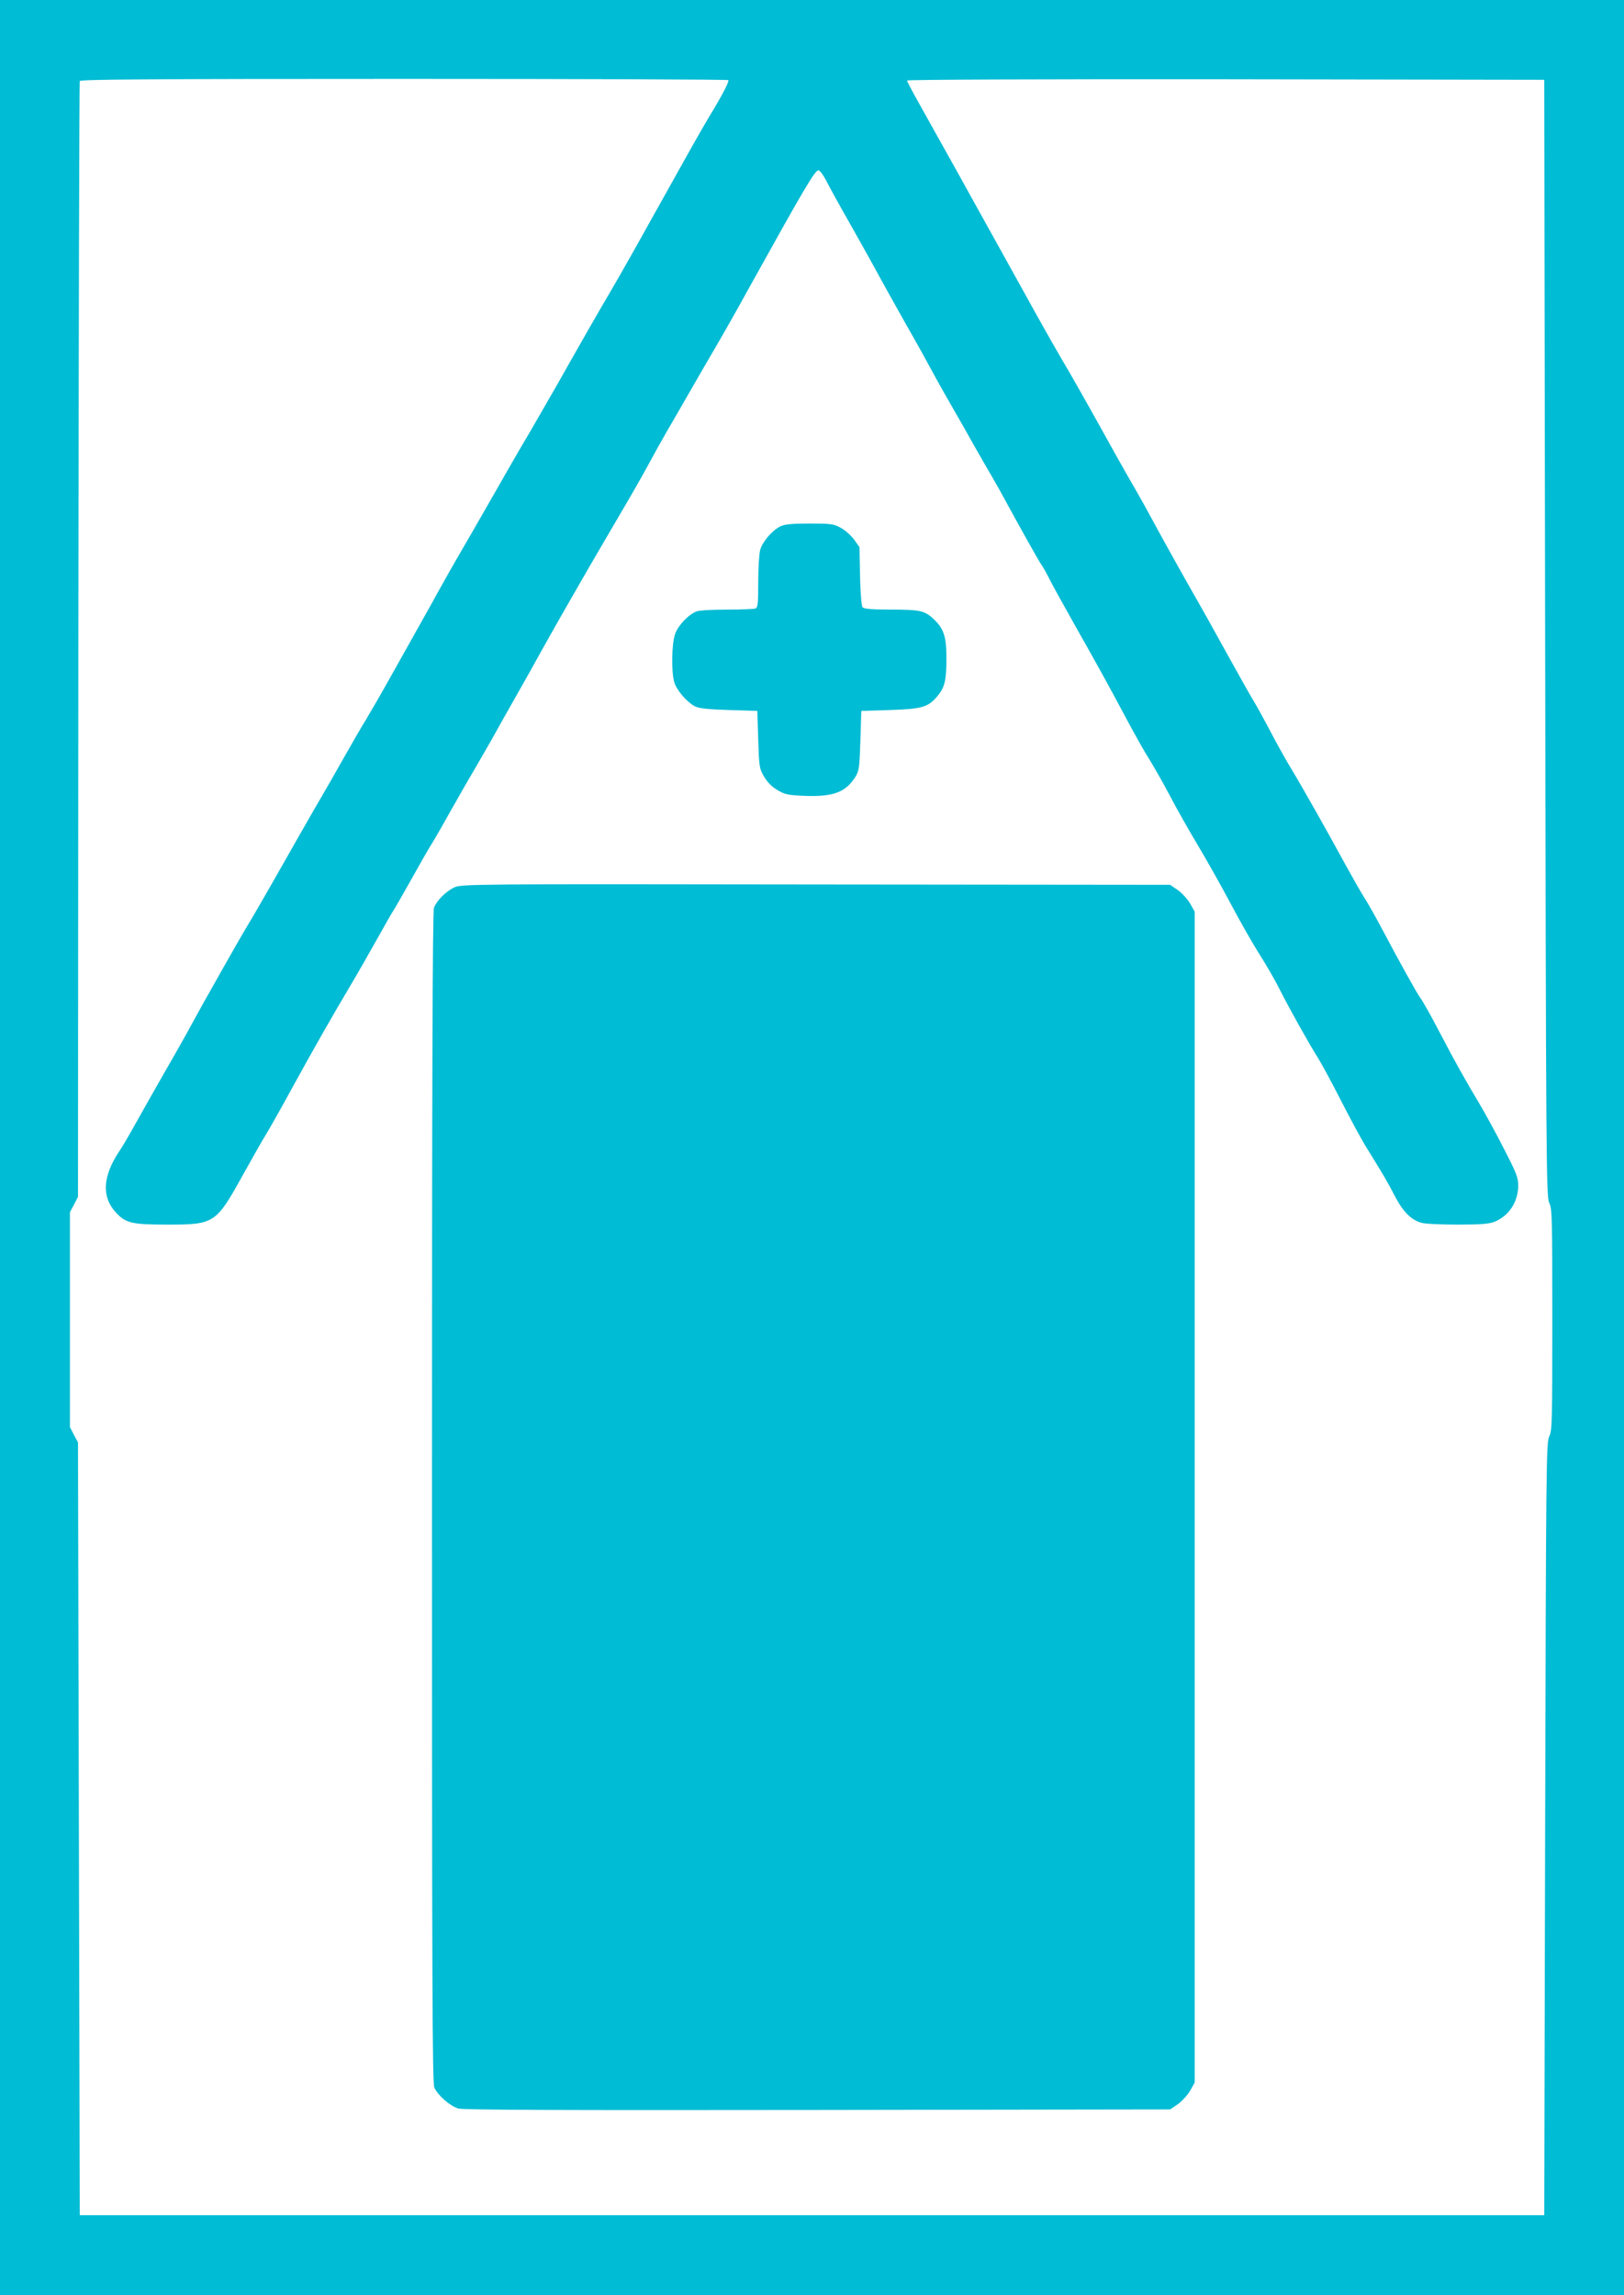 <?xml version="1.0" standalone="no"?>
<!DOCTYPE svg PUBLIC "-//W3C//DTD SVG 20010904//EN"
 "http://www.w3.org/TR/2001/REC-SVG-20010904/DTD/svg10.dtd">
<svg version="1.0" xmlns="http://www.w3.org/2000/svg"
 width="906pt" height="1280pt" viewBox="0 0 906 1280"
 preserveAspectRatio="xMidYMid meet">
<g transform="translate(0,1280) scale(0.1,-0.1)"
fill="#00bcd4" stroke="none">
<path d="M0 6400 l0 -6400 4530 0 4530 0 0 6400 0 6400 -4530 0 -4530 0 0
-6400z m4063 5953 c7 -6 -32 -81 -109 -208 -48 -80 -115 -200 -327 -580 -82
-148 -178 -317 -212 -375 -68 -115 -182 -314 -311 -543 -47 -81 -113 -196
-147 -255 -65 -109 -138 -237 -255 -442 -36 -63 -93 -162 -127 -220 -34 -58
-90 -157 -125 -220 -34 -63 -81 -146 -103 -185 -21 -38 -91 -162 -154 -275
-63 -113 -132 -232 -152 -265 -21 -33 -77 -130 -125 -215 -48 -85 -102 -180
-120 -210 -39 -66 -166 -288 -283 -495 -47 -82 -104 -181 -128 -220 -38 -64
-73 -124 -248 -435 -32 -58 -77 -139 -99 -180 -23 -41 -80 -142 -128 -225 -47
-82 -115 -202 -150 -265 -35 -63 -76 -134 -92 -157 -96 -142 -103 -259 -20
-347 54 -58 88 -66 287 -66 261 0 270 6 419 275 49 88 108 193 133 233 24 40
90 157 146 260 121 220 211 378 317 557 43 72 112 193 155 270 43 77 85 151
95 165 9 14 54 93 100 175 46 83 91 161 100 175 10 14 58 97 107 185 50 88
110 194 135 235 24 41 68 118 98 170 29 52 88 158 132 235 44 77 115 203 157
280 43 77 103 183 133 235 30 52 82 142 115 200 34 58 113 195 178 305 65 110
138 238 163 285 25 47 70 128 100 180 31 52 89 154 130 225 41 72 105 182 142
245 37 63 124 216 192 340 309 556 364 650 384 650 8 0 27 -26 43 -57 16 -32
77 -143 137 -248 59 -104 133 -237 164 -295 32 -58 97 -175 145 -260 49 -85
114 -202 145 -260 31 -58 83 -150 115 -205 32 -55 87 -152 122 -215 36 -63 80
-140 98 -170 18 -30 49 -86 70 -125 76 -140 188 -341 205 -365 10 -14 32 -53
49 -88 18 -35 80 -147 138 -250 117 -207 178 -316 293 -532 43 -80 97 -177
122 -215 24 -39 75 -128 113 -200 37 -71 108 -197 158 -280 49 -82 130 -226
180 -320 49 -93 122 -222 162 -285 40 -63 92 -153 115 -200 51 -102 166 -307
213 -381 19 -30 77 -137 129 -239 52 -102 113 -214 135 -250 103 -167 123
-200 163 -278 46 -89 92 -136 150 -152 19 -6 111 -10 203 -10 129 0 176 4 205
16 81 33 131 111 132 201 0 45 -10 71 -82 210 -44 87 -107 201 -138 253 -68
113 -140 241 -213 382 -65 123 -94 175 -117 208 -23 34 -107 185 -202 364 -44
83 -92 168 -107 190 -15 23 -60 102 -101 176 -102 188 -244 439 -305 540 -29
47 -83 144 -120 215 -38 72 -80 148 -94 170 -14 22 -82 144 -152 270 -70 127
-143 258 -163 292 -58 101 -175 310 -236 423 -31 58 -81 148 -111 200 -31 52
-80 140 -111 195 -145 262 -255 456 -294 520 -23 39 -87 151 -142 250 -55 99
-142 257 -194 350 -52 94 -108 195 -125 225 -27 50 -169 305 -339 609 -35 62
-64 118 -64 122 0 5 771 8 1778 7 l1777 -3 5 -3115 c5 -2941 6 -3117 23 -3149
16 -31 17 -83 17 -651 0 -568 -1 -620 -17 -651 -17 -32 -18 -162 -23 -2189
l-5 -2155 -4085 0 -4085 0 -5 2155 -5 2155 -23 43 -22 43 0 599 0 599 23 43
22 43 2 3105 c2 1708 5 3111 8 3118 3 9 374 12 1808 12 992 0 1807 -3 1810 -7z"/>
<path d="M4353 9864 c-46 -23 -100 -86 -112 -131 -6 -21 -11 -102 -11 -179 0
-120 -2 -143 -16 -148 -9 -3 -80 -6 -159 -6 -79 0 -155 -4 -169 -10 -45 -17
-104 -79 -120 -127 -19 -54 -21 -208 -5 -266 12 -44 68 -110 113 -135 24 -13
68 -18 191 -22 l160 -5 5 -160 c5 -152 6 -162 33 -207 18 -31 44 -57 75 -75
42 -25 59 -28 156 -32 157 -5 224 21 278 106 21 35 23 52 28 203 l5 165 160 5
c180 6 213 15 266 79 40 49 49 87 49 211 0 120 -15 164 -71 217 -50 47 -76 53
-238 53 -107 0 -151 4 -159 13 -6 7 -12 83 -14 174 l-3 161 -31 44 c-18 23
-51 53 -75 65 -38 21 -56 23 -173 23 -100 0 -139 -4 -163 -16z"/>
<path d="M2535 7851 c-47 -22 -99 -74 -114 -114 -8 -20 -11 -1014 -11 -3288 0
-2710 2 -3265 13 -3292 19 -43 87 -103 134 -117 27 -8 592 -10 2005 -8 l1966
3 44 30 c23 17 54 51 68 75 l25 45 0 3265 0 3265 -25 45 c-14 24 -45 58 -68
75 l-44 30 -1976 2 c-1910 3 -1978 2 -2017 -16z"/>
</g>
</svg>
